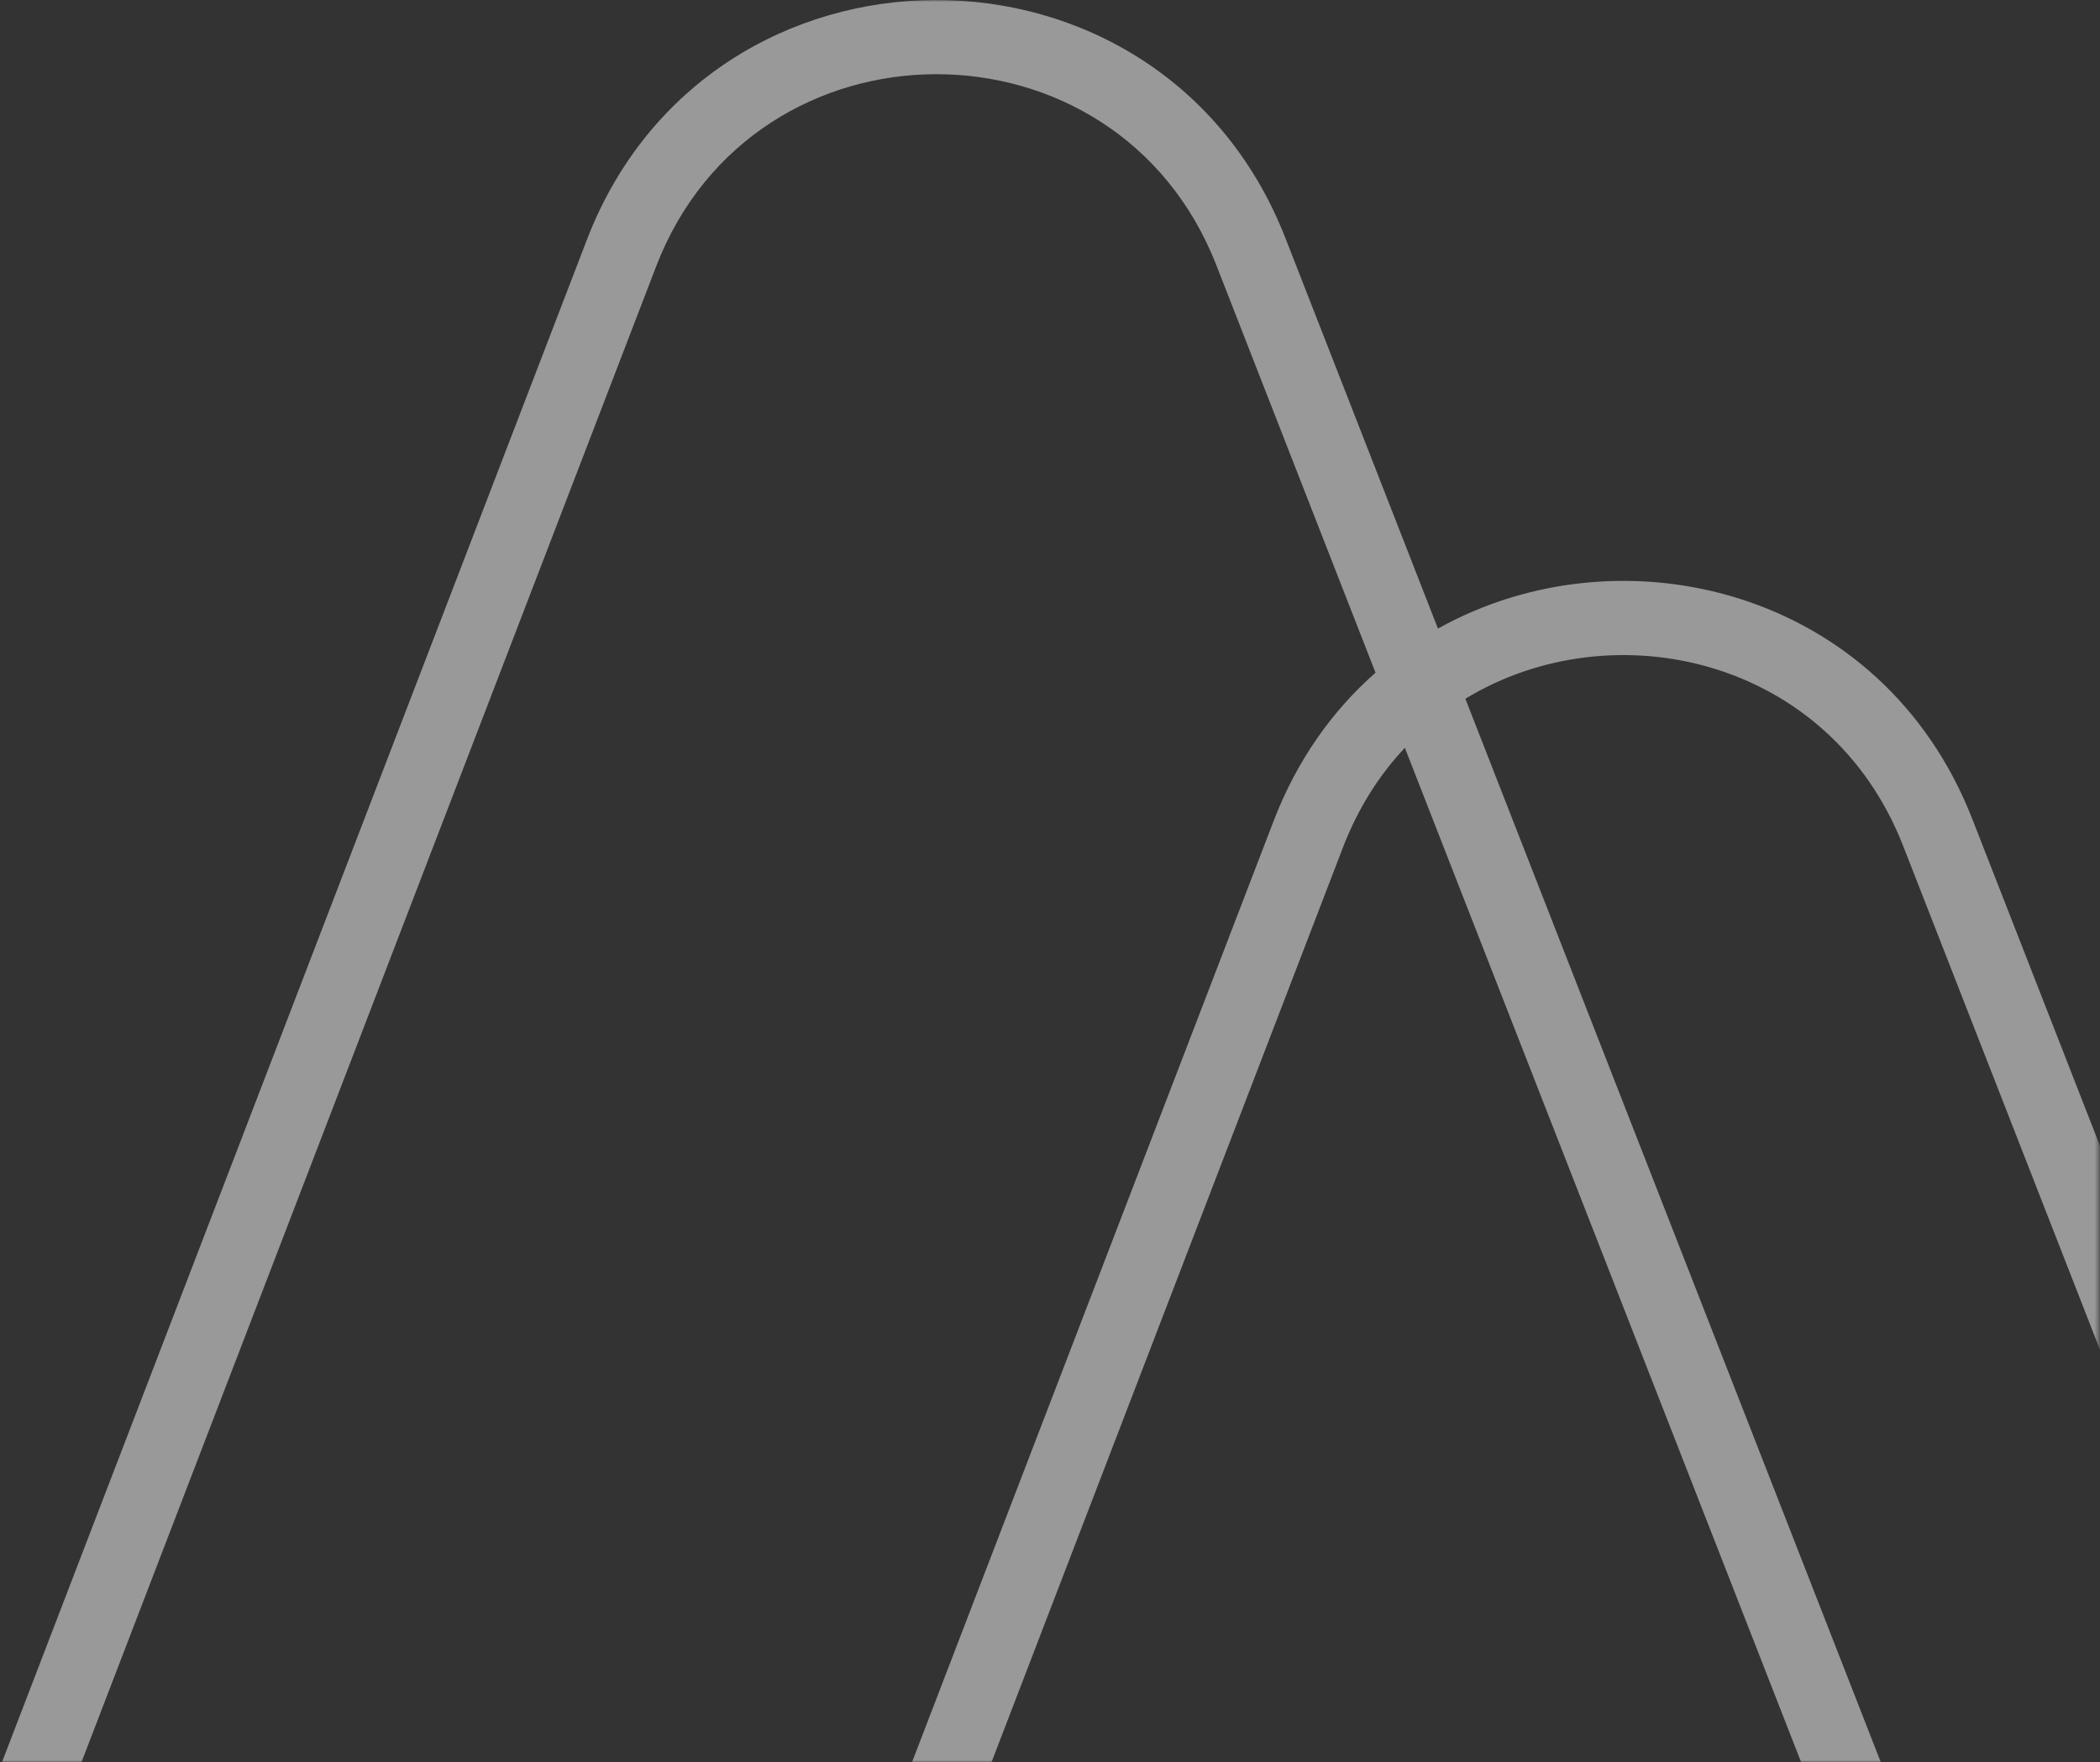 <svg viewBox="0 0 566 475" fill="none" xmlns="http://www.w3.org/2000/svg">
<rect x="0" y="0" width="566" height="475" fill="#333333" stroke="none"/>
<mask id="mask0_2929_15442" style="mask-type:alpha" maskUnits="userSpaceOnUse" x="0" y="0" width="566" height="475">
<rect x="0.006" y="0.021" width="565.617" height="474.979" fill="#F3F6F9"/>
</mask>
<g mask="url(#mask0_2929_15442)">
<path fill-rule="evenodd" clip-rule="evenodd" d="M378.643 201.582L498.044 507.297C512.512 544.339 485.16 584.41 445.205 584.41H225.225L361.958 228.444C366.018 217.876 371.75 208.921 378.643 201.582ZM370.736 181.339C359.167 191.515 349.605 204.827 343.288 221.272L203.8 584.41H62.408C22.588 584.41 -4.757 544.589 9.454 507.592L176.83 71.853C203.308 2.923 300.947 2.649 327.811 71.432L370.736 181.339ZM387.564 169.449L346.44 64.156C312.93 -21.642 191.189 -21.302 158.16 64.682L-9.216 500.421C-28.477 550.565 8.609 604.41 62.408 604.41H196.118L175.912 657.011C156.651 707.156 193.737 761 247.536 761H630.333C684.315 761 721.41 706.818 701.802 656.611L531.568 220.746C507.368 158.785 437.152 141.748 387.564 169.449ZM394.951 188.362L516.674 500.021C536.282 550.227 499.187 604.41 445.205 604.41H217.542L194.582 664.183C180.371 701.179 207.716 741 247.536 741H630.333C670.288 741 697.639 700.929 683.172 663.887L512.939 228.022C493.126 177.294 434.818 164.128 394.951 188.362Z" fill="white" fill-opacity="0.5"/>
</g>
</svg>
